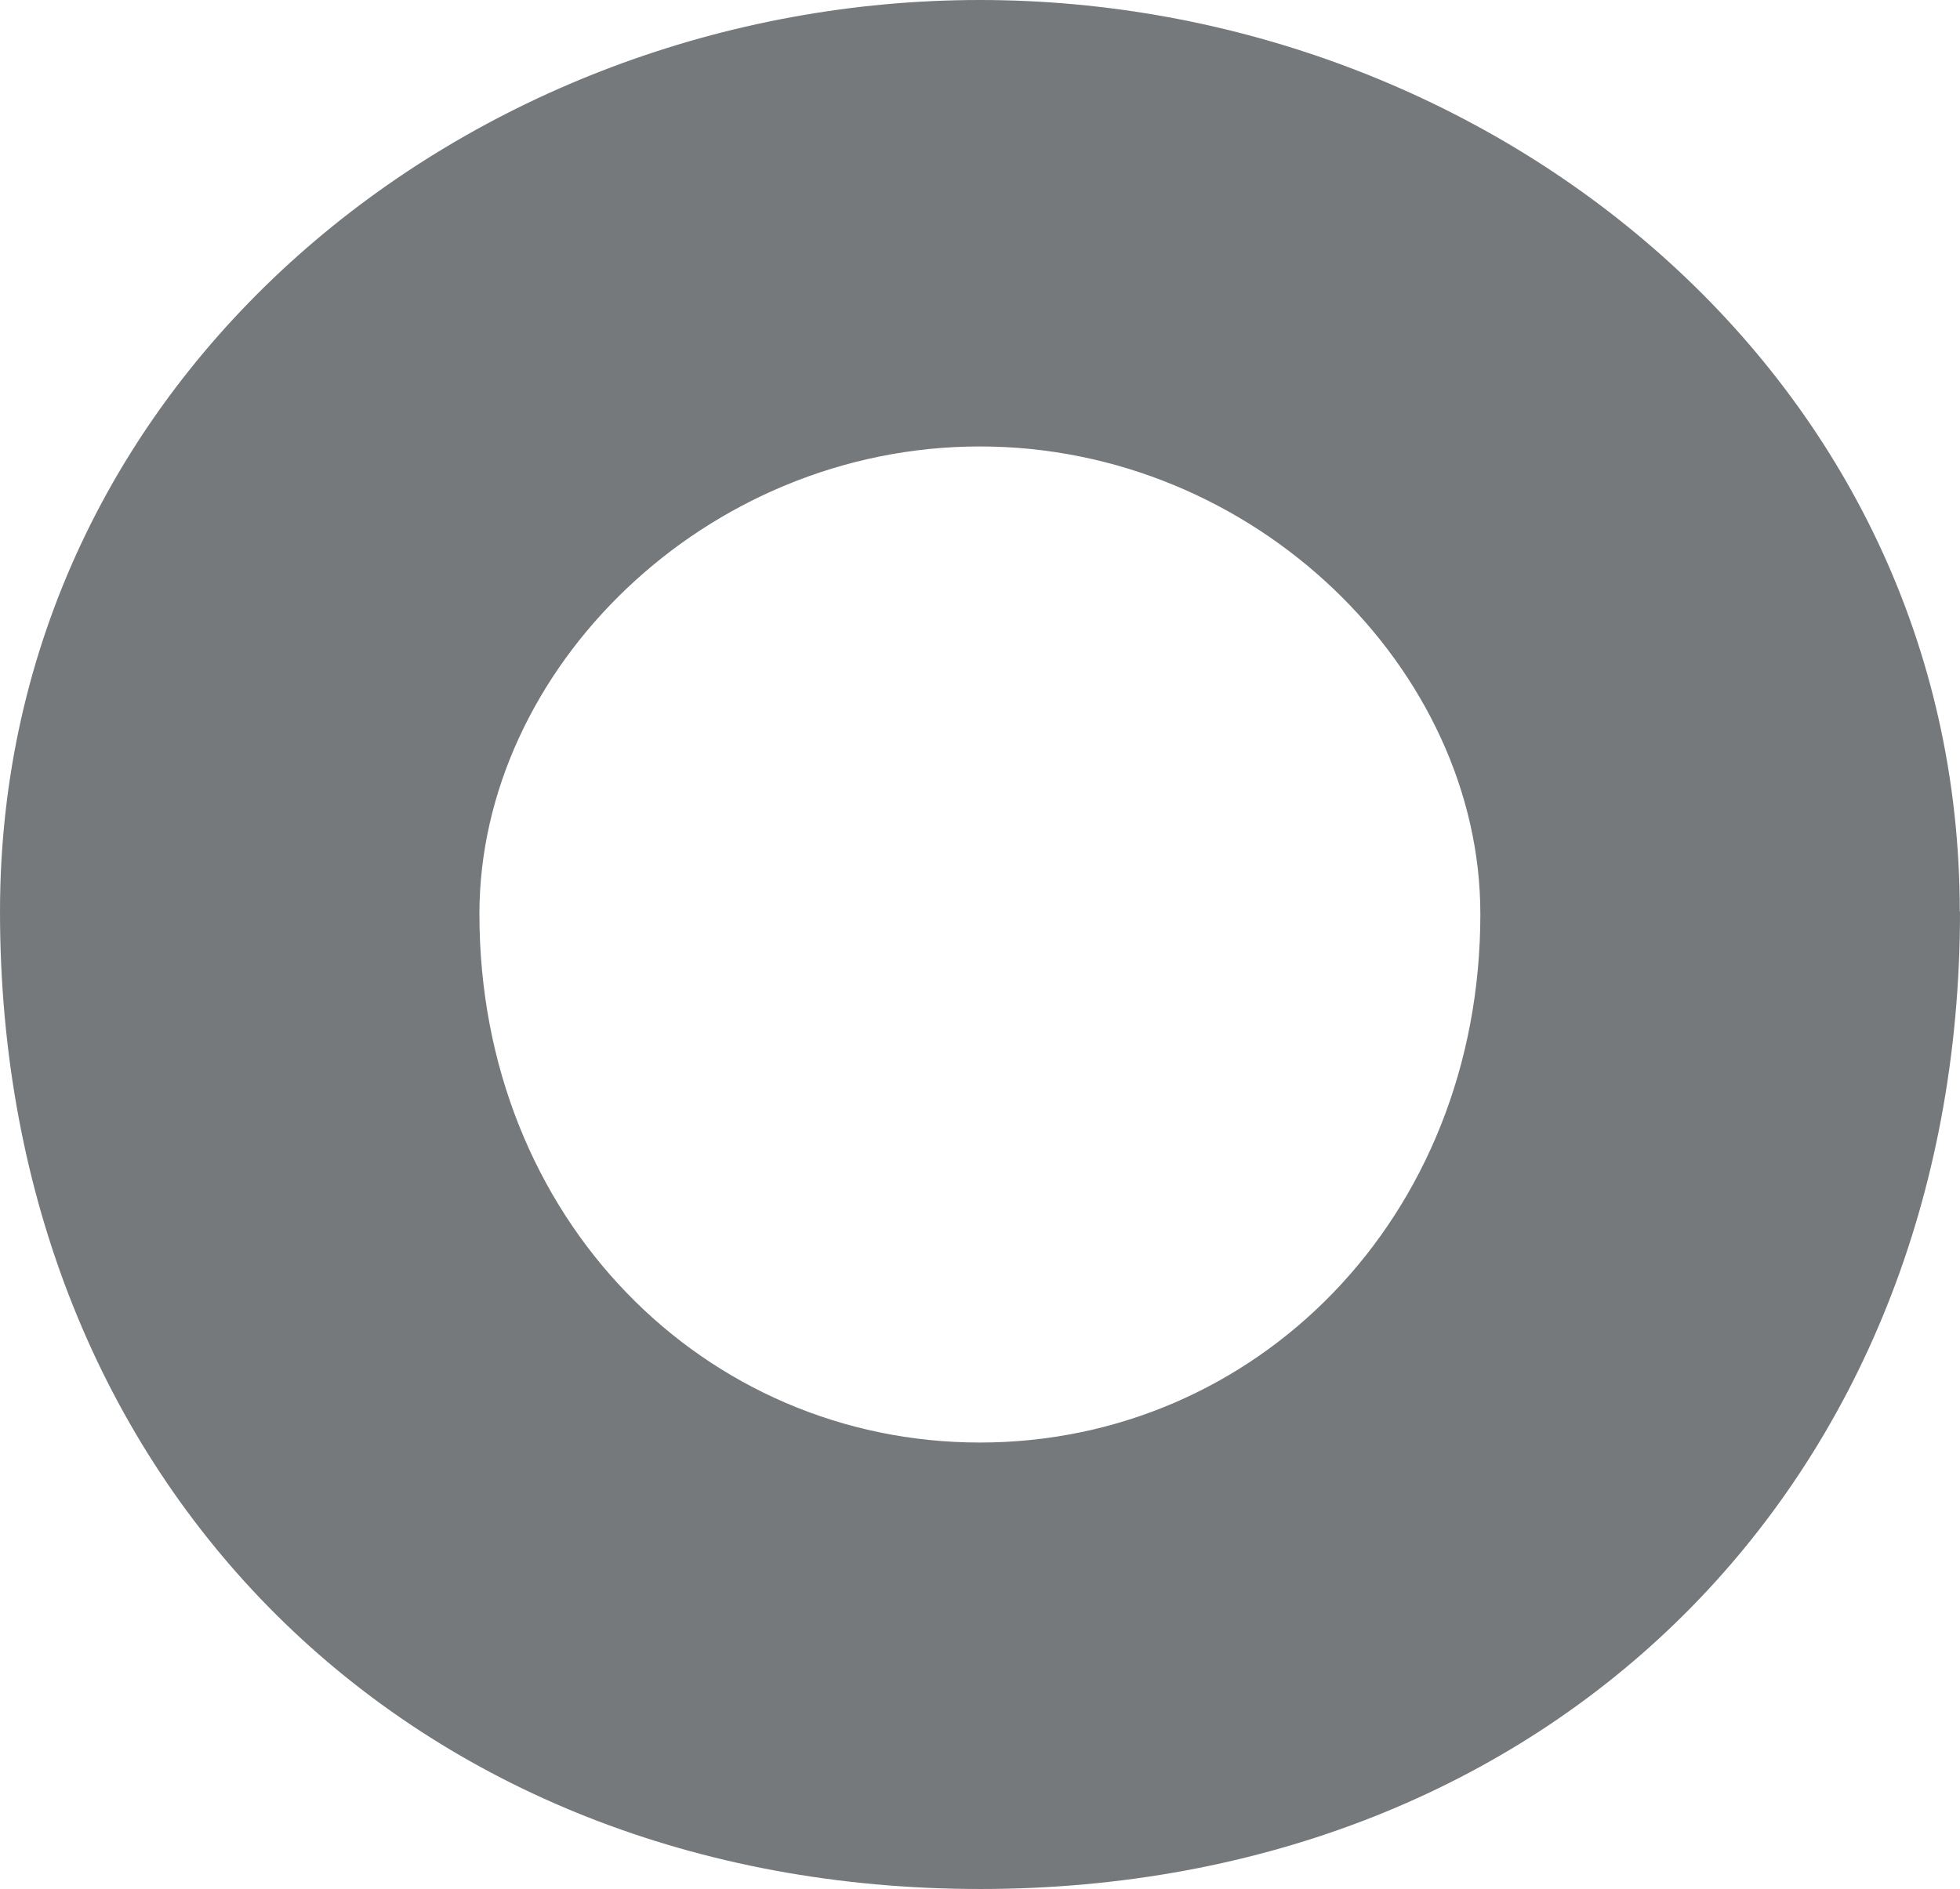 <svg xmlns="http://www.w3.org/2000/svg" id="Livello_2" data-name="Livello 2" viewBox="0 0 84.71 81.66"><defs><style> .cls-1 { fill: #75797b; } </style></defs><g id="Livello_1-2" data-name="Livello 1"><path class="cls-1" d="M84.71,39.41c0,24.78-17.77,42.25-42.35,42.25S0,64.19,0,39.41C0,16.25,20.31,0,42.35,0s42.35,16.25,42.35,39.41ZM20.72,39.51c0,13.2,9.75,22.85,21.63,22.85s21.63-9.65,21.63-22.85c0-10.56-9.75-20.21-21.63-20.21s-21.63,9.65-21.63,20.21Z"></path></g></svg>